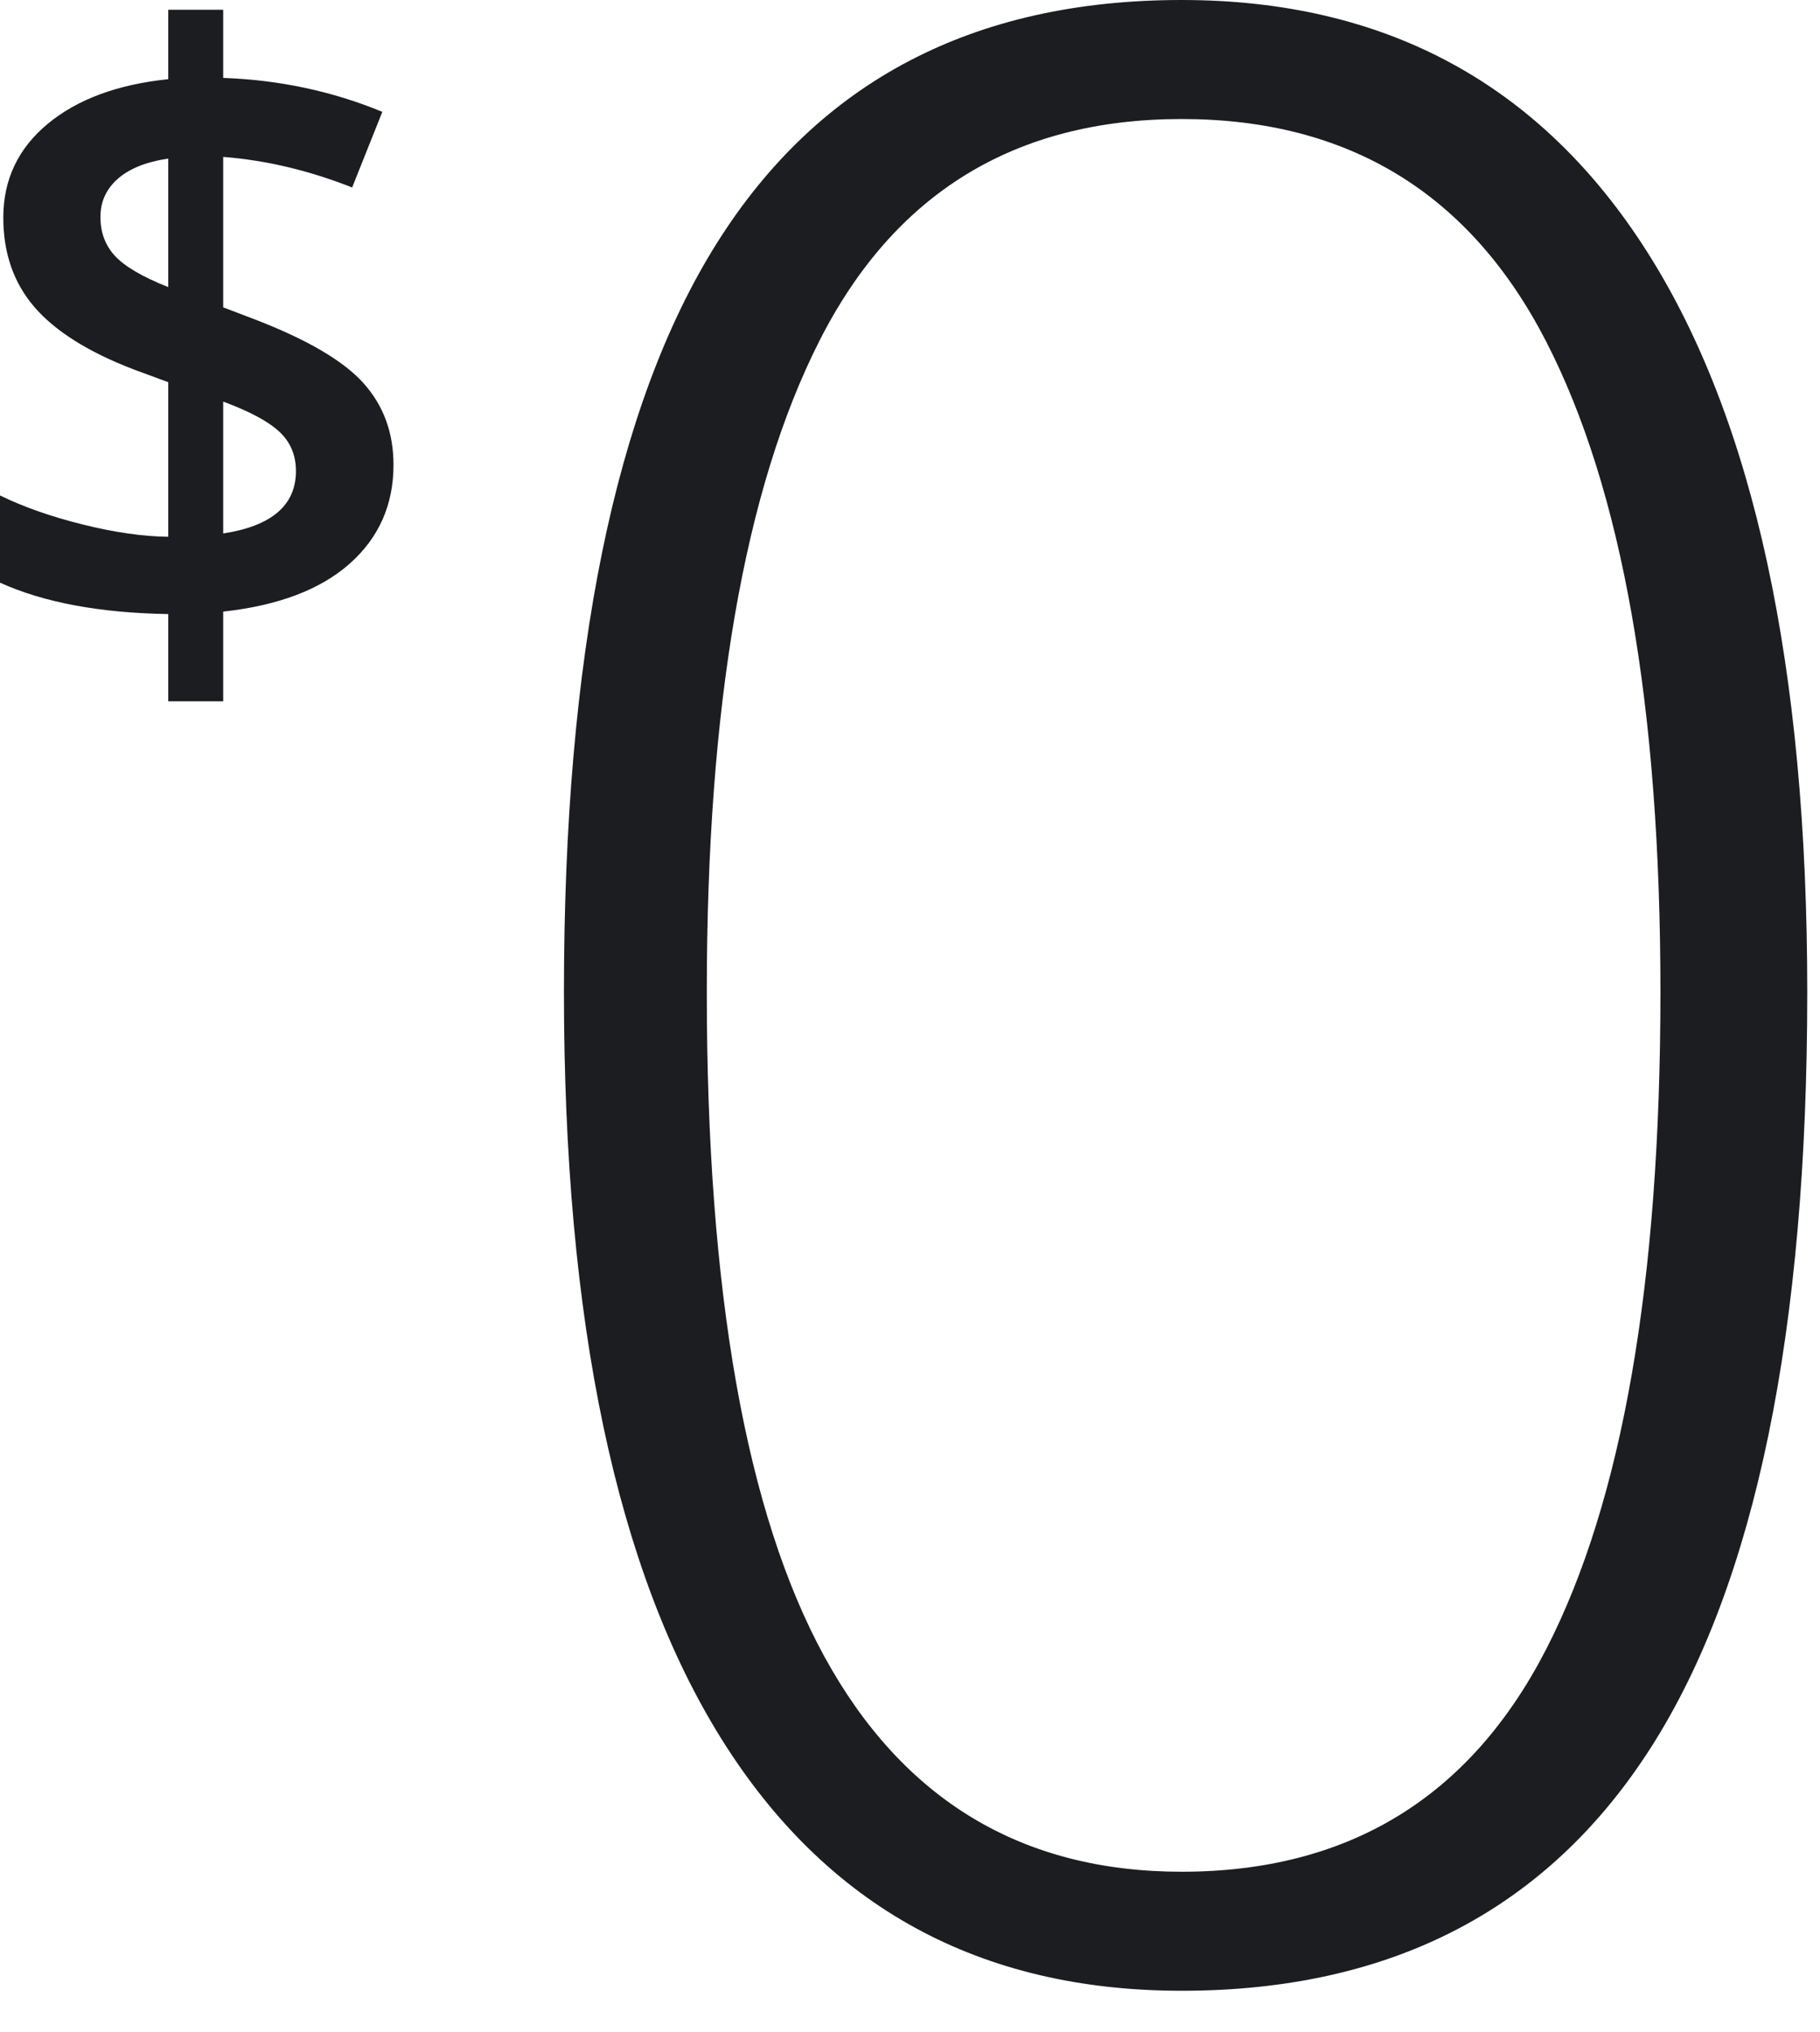 <?xml version="1.0" encoding="UTF-8"?>
<svg width="43px" height="48px" viewBox="0 0 43 48" version="1.1" xmlns="http://www.w3.org/2000/svg" xmlns:xlink="http://www.w3.org/1999/xlink">
    <title>icon_ZeroFee</title>
    <g id="Fonts-Buttons-Forms-Padding" stroke="none" stroke-width="1" fill="none" fill-rule="evenodd">
        <g id="Icons" transform="translate(-1677, -2302)" fill="#1C1D20" fill-rule="nonzero">
            <g id="icon_ZeroFee" transform="translate(1677, 2302)">
                <g id="0-copy" transform="translate(13.324, 0)">
                    <path d="M29.375,23.438 C29.375,31.458 28.151,37.396 25.703,41.25 C23.255,45.104 19.552,47.031 14.594,47.031 C9.823,47.031 6.198,45.047 3.719,41.078 C1.24,37.109 0,31.229 0,23.438 C0,15.479 1.203,9.583 3.609,5.75 C6.016,1.917 9.677,0 14.594,0 C19.406,0 23.073,1.984 25.594,5.953 C28.115,9.922 29.375,15.75 29.375,23.438 Z M3.375,23.438 C3.375,30.521 4.302,35.755 6.156,39.141 C8.01,42.526 10.823,44.219 14.594,44.219 C18.531,44.219 21.401,42.469 23.203,38.969 C25.005,35.469 25.906,30.292 25.906,23.438 C25.906,16.688 25.005,11.562 23.203,8.062 C21.401,4.562 18.531,2.812 14.594,2.812 C10.656,2.812 7.802,4.562 6.031,8.062 C4.26,11.562 3.375,16.688 3.375,23.438 Z" id="Shape"></path>
                </g>
                <g id="$-copy" transform="translate(0, 0.23)">
                    <path d="M9.297,10.752 C9.297,11.696 8.952,12.474 8.262,13.086 C7.572,13.698 6.576,14.076 5.273,14.219 L5.273,16.338 L3.975,16.338 L3.975,14.277 C2.36,14.251 1.035,14.004 0,13.535 L0,11.475 C0.56,11.748 1.214,11.978 1.963,12.163 C2.712,12.349 3.382,12.445 3.975,12.451 L3.975,8.799 L3.154,8.496 C2.087,8.086 1.307,7.596 0.815,7.026 C0.324,6.457 0.078,5.752 0.078,4.912 C0.078,4.014 0.428,3.275 1.128,2.695 C1.828,2.116 2.777,1.764 3.975,1.641 L3.975,0 L5.273,0 L5.273,1.611 C6.595,1.657 7.848,1.924 9.033,2.412 L8.32,4.199 C7.298,3.796 6.283,3.555 5.273,3.477 L5.273,7.031 L6.016,7.314 C7.253,7.79 8.109,8.291 8.584,8.818 C9.059,9.346 9.297,9.99 9.297,10.752 Z M6.992,10.898 C6.992,10.521 6.86,10.21 6.597,9.966 C6.333,9.722 5.892,9.486 5.273,9.258 L5.273,12.373 C6.419,12.197 6.992,11.706 6.992,10.898 Z M2.373,4.893 C2.373,5.264 2.489,5.573 2.72,5.82 C2.951,6.068 3.369,6.312 3.975,6.553 L3.975,3.516 C3.454,3.594 3.057,3.753 2.783,3.994 C2.51,4.235 2.373,4.535 2.373,4.893 Z" id="Shape"></path>
                </g>
            </g>
        </g>
    </g>
</svg>